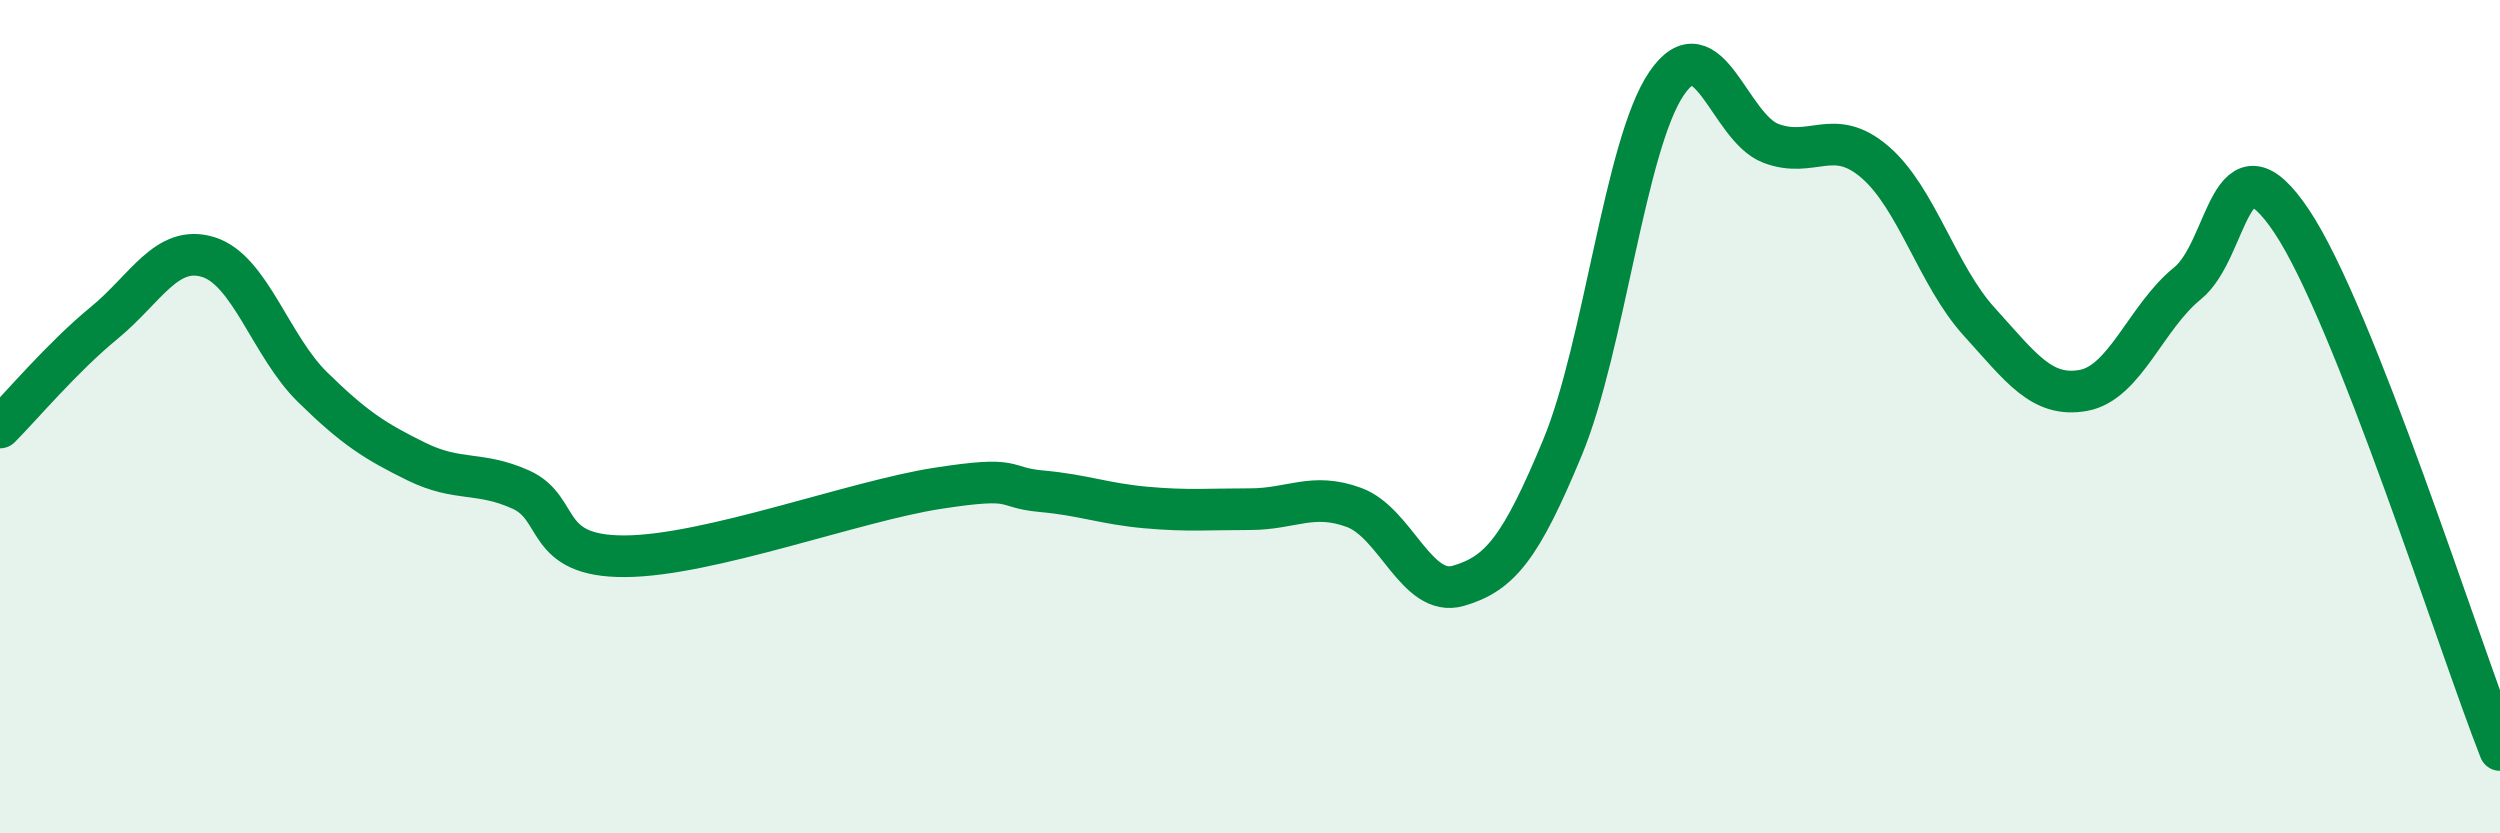 
    <svg width="60" height="20" viewBox="0 0 60 20" xmlns="http://www.w3.org/2000/svg">
      <path
        d="M 0,10.26 C 0.5,9.76 1.5,8.57 2.5,7.75 C 3.5,6.93 4,5.86 5,6.17 C 6,6.48 6.5,8.31 7.5,9.29 C 8.5,10.27 9,10.59 10,11.08 C 11,11.57 11.5,11.3 12.5,11.75 C 13.5,12.2 13,13.36 15,13.35 C 17,13.34 20.5,12.03 22.5,11.72 C 24.5,11.41 24,11.7 25,11.79 C 26,11.88 26.5,12.09 27.5,12.18 C 28.5,12.27 29,12.22 30,12.22 C 31,12.22 31.5,11.81 32.5,12.18 C 33.5,12.55 34,14.35 35,14.06 C 36,13.77 36.5,13.15 37.5,10.74 C 38.5,8.33 39,3.46 40,2 C 41,0.54 41.5,3.06 42.5,3.44 C 43.5,3.82 44,3.03 45,3.89 C 46,4.75 46.5,6.62 47.5,7.72 C 48.5,8.82 49,9.55 50,9.37 C 51,9.19 51.5,7.61 52.5,6.8 C 53.5,5.99 53.5,3.07 55,5.31 C 56.5,7.55 59,15.46 60,18L60 20L0 20Z"
        fill="#008740"
        opacity="0.1"
        stroke-linecap="round"
        stroke-linejoin="round"
      />
      <path
        d="M 0,10.26 C 0.5,9.76 1.5,8.57 2.5,7.75 C 3.5,6.93 4,5.86 5,6.17 C 6,6.48 6.5,8.31 7.5,9.29 C 8.5,10.27 9,10.59 10,11.08 C 11,11.57 11.5,11.3 12.5,11.75 C 13.5,12.2 13,13.36 15,13.35 C 17,13.34 20.5,12.03 22.5,11.72 C 24.5,11.41 24,11.7 25,11.79 C 26,11.88 26.5,12.09 27.5,12.18 C 28.5,12.27 29,12.22 30,12.22 C 31,12.22 31.5,11.81 32.5,12.18 C 33.5,12.55 34,14.35 35,14.06 C 36,13.77 36.5,13.15 37.5,10.74 C 38.5,8.33 39,3.46 40,2 C 41,0.54 41.5,3.06 42.5,3.44 C 43.5,3.82 44,3.03 45,3.89 C 46,4.75 46.5,6.62 47.5,7.72 C 48.5,8.82 49,9.55 50,9.37 C 51,9.19 51.5,7.61 52.5,6.8 C 53.5,5.99 53.5,3.07 55,5.31 C 56.5,7.55 59,15.46 60,18"
        stroke="#008740"
        stroke-width="1"
        fill="none"
        stroke-linecap="round"
        stroke-linejoin="round"
      />
    </svg>
  